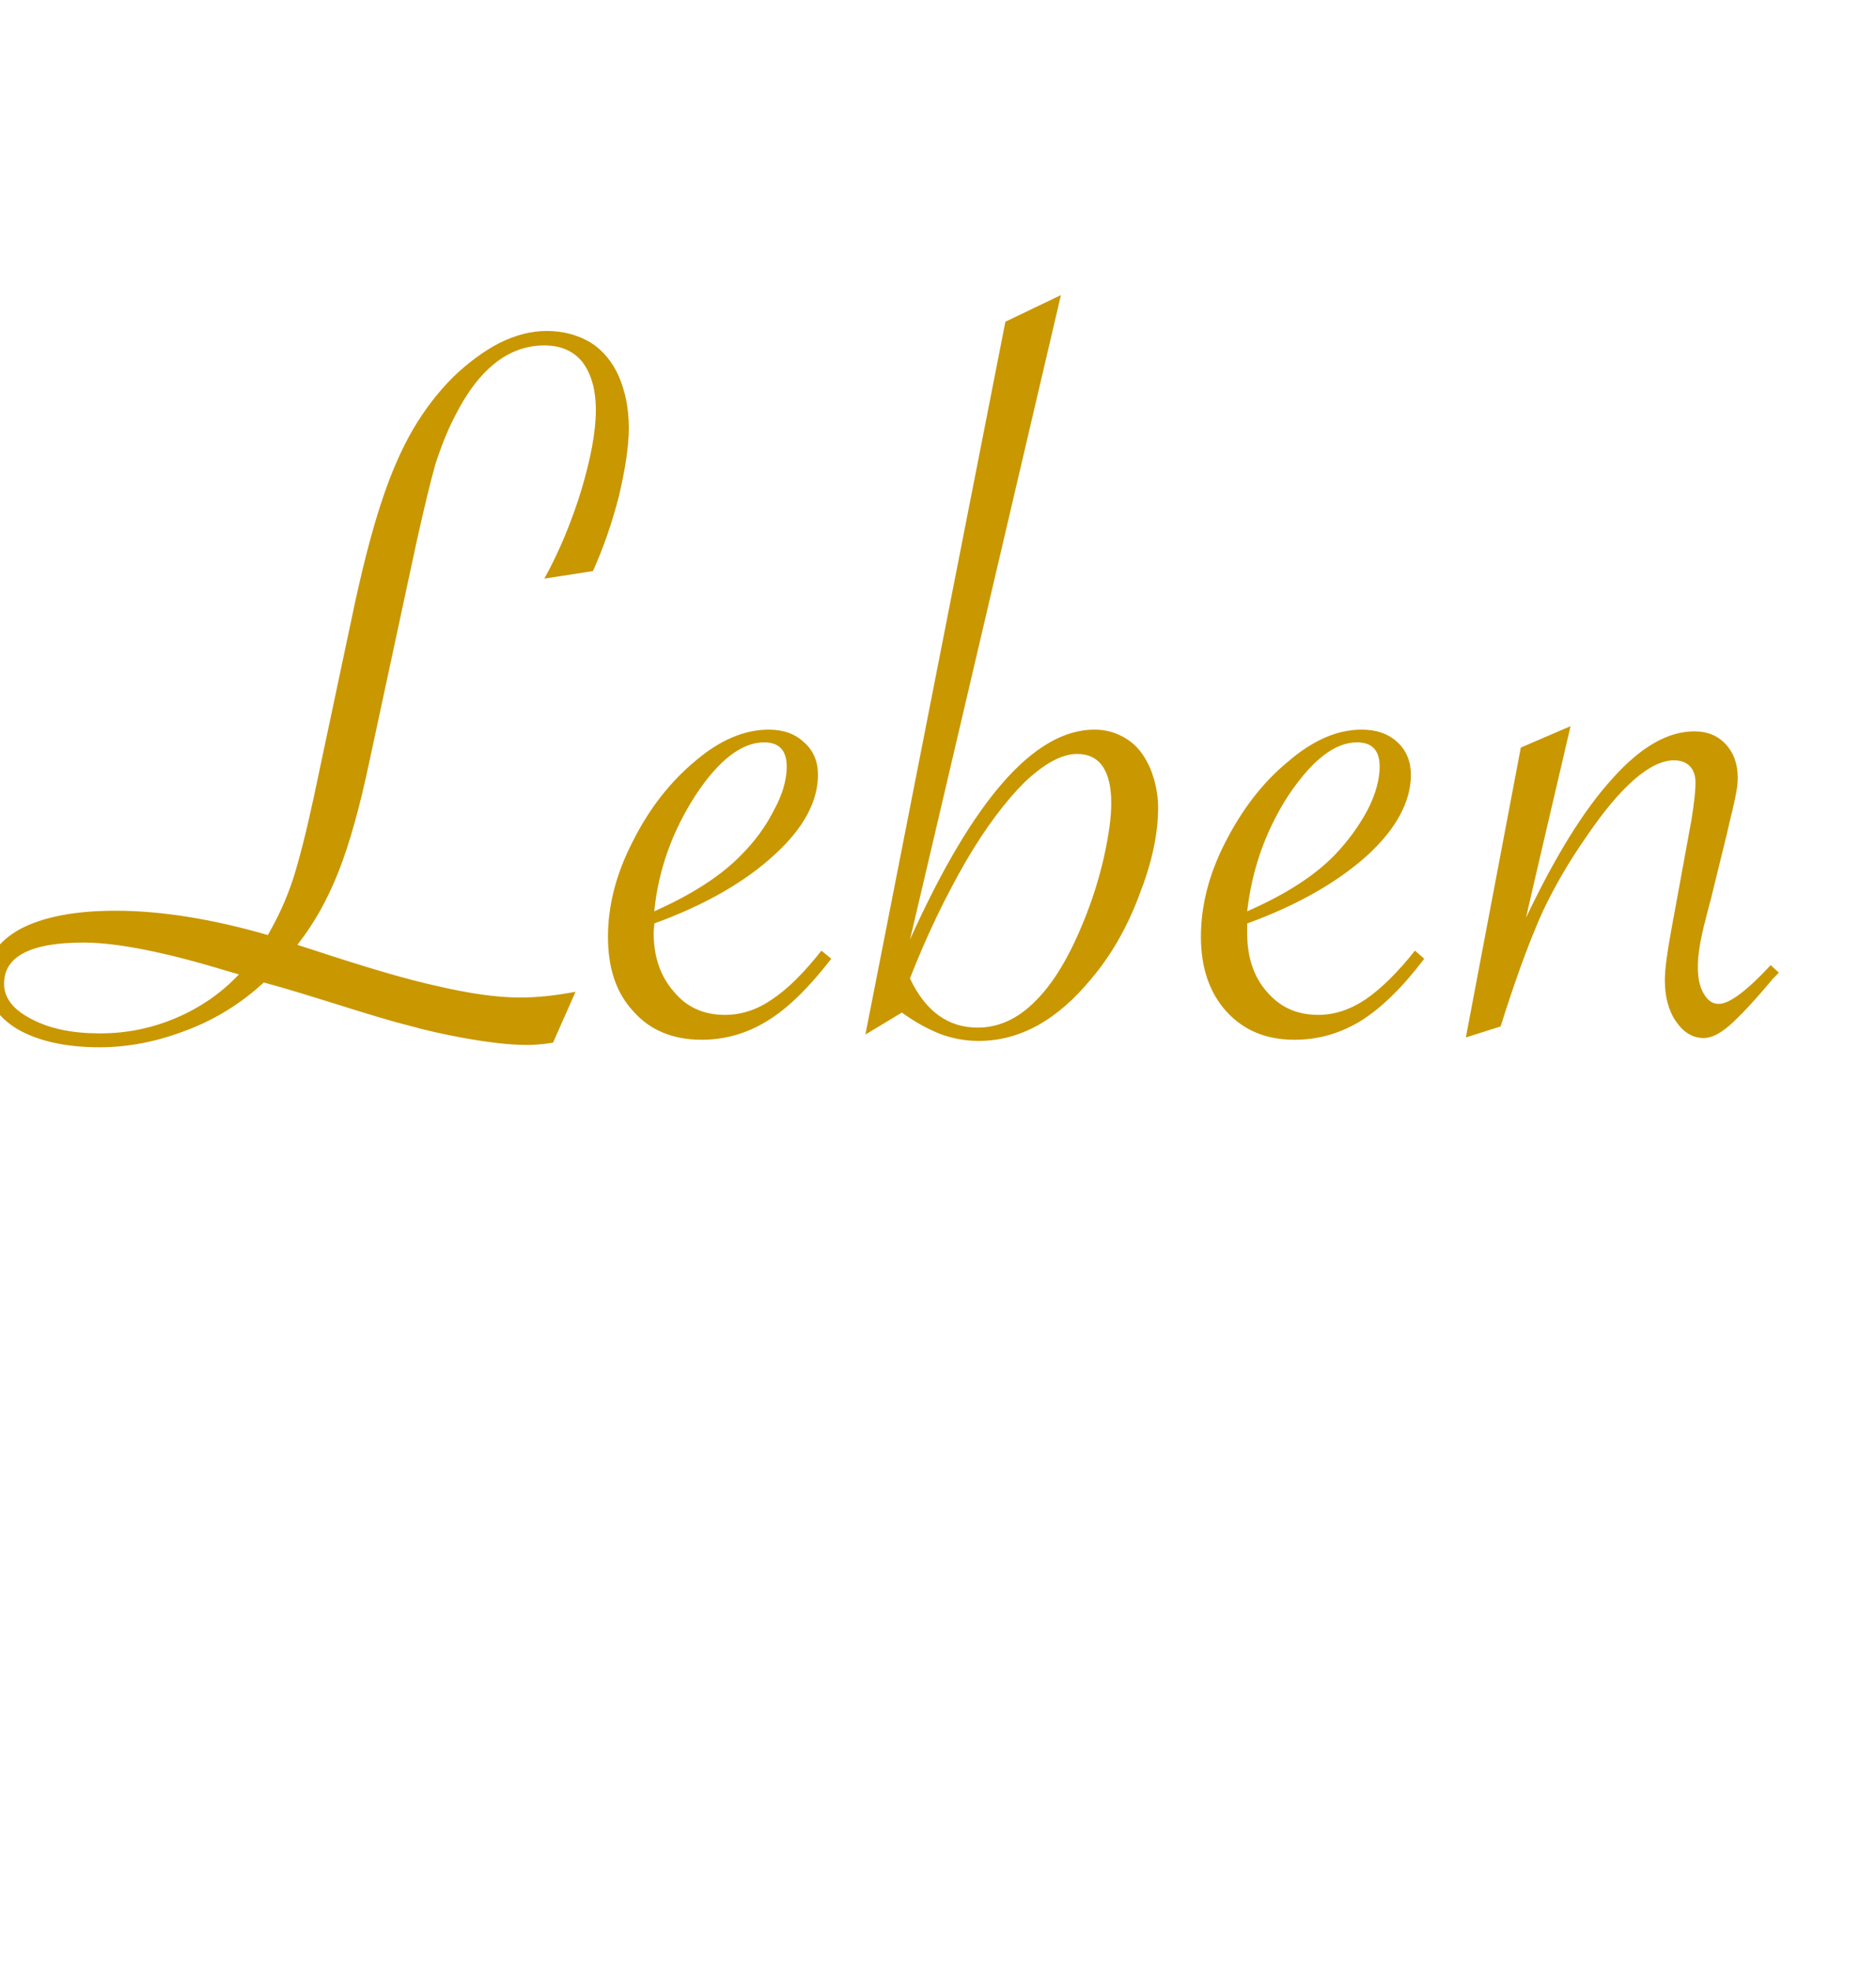 <?xml version="1.0" standalone="no"?><!DOCTYPE svg PUBLIC "-//W3C//DTD SVG 1.1//EN" "http://www.w3.org/Graphics/SVG/1.1/DTD/svg11.dtd"><svg xmlns="http://www.w3.org/2000/svg" version="1.1" width="324.3px" height="340.6px" viewBox="0 -39 324.3 340.6" style="top:-39px">  <desc>Leben</desc>  <defs/>  <g id="Polygon219168">    <path d="M 89.9 133.4 C 92.7 133.4 95.9 133.1 99.5 132.4 C 99.5 132.4 95.6 141.2 95.6 141.2 C 93.8 141.5 92.3 141.6 91 141.6 C 88.3 141.6 84.7 141.2 80.2 140.4 C 76.9 139.8 73.7 139.1 70.5 138.2 C 67.3 137.4 63.1 136.1 58 134.5 C 53.8 133.2 49.7 131.9 45.6 130.8 C 41.8 134.3 37.4 137.1 32.4 139 C 27.3 141 22.2 142 17.2 142 C 11.3 142 6.5 140.9 2.9 138.8 C -0.6 136.6 -2.4 133.8 -2.4 130.3 C -2.4 126.6 -0.4 123.7 3.6 121.5 C 7.7 119.4 13.1 118.4 20 118.4 C 27.8 118.4 36.6 119.8 46.3 122.6 C 48.1 119.5 49.6 116.2 50.7 112.8 C 51.8 109.3 53 104.6 54.3 98.5 C 54.3 98.5 60.7 68.3 60.7 68.3 C 62.5 59.6 64.3 52.7 65.9 47.9 C 67.5 43 69.3 38.8 71.4 35.2 C 73.4 31.8 75.7 28.8 78.3 26.2 C 80.9 23.7 83.6 21.7 86.3 20.3 C 89.1 18.9 91.8 18.2 94.5 18.2 C 97.4 18.2 99.9 18.9 102.1 20.2 C 104.3 21.6 105.9 23.6 107 26.1 C 108.1 28.7 108.7 31.6 108.7 35 C 108.7 38.1 108.1 42 107 46.7 C 105.8 51.4 104.3 55.7 102.5 59.7 C 102.5 59.7 94.1 61 94.1 61 C 96.7 56.3 98.8 51.2 100.5 45.7 C 102.1 40.3 103 35.7 103 31.9 C 103 28.3 102.2 25.6 100.7 23.6 C 99.2 21.7 97 20.7 94.1 20.7 C 87.9 20.7 82.7 24.8 78.6 33 C 77.2 35.7 76.2 38.4 75.3 41.1 C 74.5 43.9 73.4 48.4 72 54.7 C 72 54.7 63.9 92.4 63.9 92.4 C 62.2 100.5 60.4 106.9 58.5 111.7 C 56.6 116.5 54.3 120.6 51.4 124.3 C 51.4 124.3 53.6 125 53.6 125 C 62.7 128 70 130.2 75.5 131.4 C 81.1 132.7 85.8 133.4 89.9 133.4 C 89.9 133.4 89.9 133.4 89.9 133.4 Z M 41.3 129.4 C 41.3 129.4 39.2 128.8 39.2 128.8 C 28.4 125.5 20.1 123.9 14.4 123.9 C 5.3 123.9 0.7 126.3 0.7 131 C 0.7 133.5 2.3 135.5 5.4 137.1 C 8.6 138.8 12.5 139.6 17.3 139.6 C 21.9 139.6 26.3 138.7 30.5 136.9 C 34.7 135.1 38.3 132.6 41.3 129.4 Z M 142 125.3 C 142 125.3 143.7 126.7 143.7 126.7 C 139.9 131.6 136.3 135.2 132.7 137.4 C 129.2 139.6 125.3 140.7 121.3 140.7 C 116.4 140.7 112.4 139.1 109.5 135.8 C 106.5 132.6 105.1 128.3 105.1 122.9 C 105.1 117.5 106.5 112 109.4 106.4 C 112.2 100.8 115.8 96.2 120.1 92.6 C 124.4 88.9 128.7 87.1 132.9 87.1 C 135.4 87.1 137.4 87.8 139 89.3 C 140.6 90.7 141.4 92.6 141.4 94.9 C 141.4 99.5 138.9 104.2 133.8 108.8 C 128.8 113.4 121.9 117.4 113.1 120.6 C 113.1 121.1 113 121.7 113 122.3 C 113 126.4 114.2 129.8 116.5 132.4 C 118.7 135.1 121.7 136.4 125.3 136.4 C 128.2 136.4 130.9 135.5 133.5 133.7 C 136.2 131.9 139 129.1 142 125.3 Z M 113.1 118.5 C 119.6 115.6 124.6 112.4 128.1 108.8 C 130.5 106.4 132.4 103.8 133.8 101 C 135.3 98.3 136 95.7 136 93.5 C 136 90.7 134.7 89.3 132.1 89.3 C 128.2 89.3 124.2 92.4 120.2 98.5 C 116.2 104.7 113.8 111.4 113.1 118.5 Z M 173.8 16.6 L 183.4 12 C 183.4 12 157.33 123.45 157.3 123.4 C 168.2 99.2 178.8 87.1 189.2 87.1 C 191.4 87.1 193.2 87.7 194.9 88.8 C 196.6 89.9 197.8 91.5 198.8 93.7 C 199.7 95.9 200.2 98.2 200.2 100.6 C 200.2 105.2 199.1 110.2 196.9 115.8 C 194.8 121.4 192 126.2 188.7 130.1 C 182.8 137.3 176.3 140.9 169.2 140.9 C 166.9 140.9 164.8 140.5 162.8 139.8 C 160.7 139 158.4 137.8 155.9 136 C 155.88 136.01 149.6 139.8 149.6 139.8 L 173.8 16.6 Z M 157.3 130.1 C 160 135.8 163.9 138.6 169 138.6 C 172.6 138.6 176 137.1 179.1 133.9 C 182.2 130.8 184.9 126.2 187.3 120.3 C 188.7 116.9 189.9 113.2 190.8 109.3 C 191.7 105.3 192.1 102.2 192.1 99.8 C 192.1 94.2 190.1 91.3 186.2 91.3 C 183.5 91.3 180.5 93 177.1 96.2 C 173.8 99.5 170.4 104 167 109.8 C 163.6 115.7 160.3 122.4 157.3 130.1 Z M 244.6 125.3 C 244.6 125.3 246.2 126.7 246.2 126.7 C 242.5 131.6 238.8 135.2 235.3 137.4 C 231.7 139.6 227.9 140.7 223.8 140.7 C 218.9 140.7 215 139.1 212 135.8 C 209.1 132.6 207.6 128.3 207.6 122.9 C 207.6 117.5 209 112 211.9 106.4 C 214.8 100.8 218.3 96.2 222.7 92.6 C 227 88.9 231.2 87.1 235.4 87.1 C 237.9 87.1 240 87.8 241.6 89.3 C 243.1 90.7 243.9 92.6 243.9 94.9 C 243.9 99.5 241.4 104.2 236.4 108.8 C 231.3 113.4 224.4 117.4 215.6 120.6 C 215.6 121.1 215.6 121.7 215.6 122.3 C 215.6 126.4 216.7 129.8 219 132.4 C 221.3 135.1 224.2 136.4 227.9 136.4 C 230.7 136.4 233.4 135.5 236.1 133.7 C 238.7 131.9 241.6 129.1 244.6 125.3 Z M 215.6 118.5 C 222.2 115.6 227.2 112.4 230.7 108.8 C 233 106.4 234.9 103.8 236.4 101 C 237.8 98.3 238.5 95.7 238.5 93.5 C 238.5 90.7 237.2 89.3 234.6 89.3 C 230.7 89.3 226.8 92.4 222.7 98.5 C 218.7 104.7 216.4 111.4 215.6 118.5 Z M 253.4 140.3 L 262.9 90.2 L 271.5 86.5 C 271.5 86.5 263.75 119.65 263.8 119.6 C 268.8 109.1 273.7 101.1 278.7 95.6 C 283.6 90.1 288.3 87.4 292.9 87.4 C 295.1 87.4 296.9 88.1 298.3 89.6 C 299.7 91.1 300.4 93 300.4 95.5 C 300.4 96.9 300 98.9 299.4 101.4 C 299.37 101.38 298.5 105.2 298.5 105.2 L 295.8 116.2 C 295.8 116.2 294.85 119.74 294.9 119.7 C 293.9 123.4 293.5 126.1 293.5 128.1 C 293.5 130 293.8 131.5 294.5 132.7 C 295.2 133.9 296 134.5 297.1 134.5 C 299 134.5 302 132.2 306.1 127.8 C 306.07 127.79 307.5 129.1 307.5 129.1 C 307.5 129.1 306.61 130.05 306.6 130 C 303.2 134.1 300.6 136.8 299 138.2 C 297.4 139.6 295.9 140.4 294.5 140.4 C 292.6 140.4 291 139.4 289.7 137.5 C 288.4 135.6 287.8 133.2 287.8 130.4 C 287.8 128.5 288.2 125.6 288.9 121.8 C 288.9 121.8 292.4 102.7 292.4 102.7 C 292.9 99.6 293.1 97.5 293.1 96.3 C 293.1 95.1 292.8 94.1 292.1 93.4 C 291.5 92.8 290.6 92.4 289.4 92.4 C 285.3 92.4 280.1 96.9 274.1 105.8 C 271.1 110.1 268.7 114.3 266.7 118.5 C 264.8 122.7 262.6 128.5 260.2 135.9 C 260.22 135.92 259.4 138.4 259.4 138.4 L 253.4 140.3 Z " stroke="none" fill="#c99700"/>  </g></svg>
